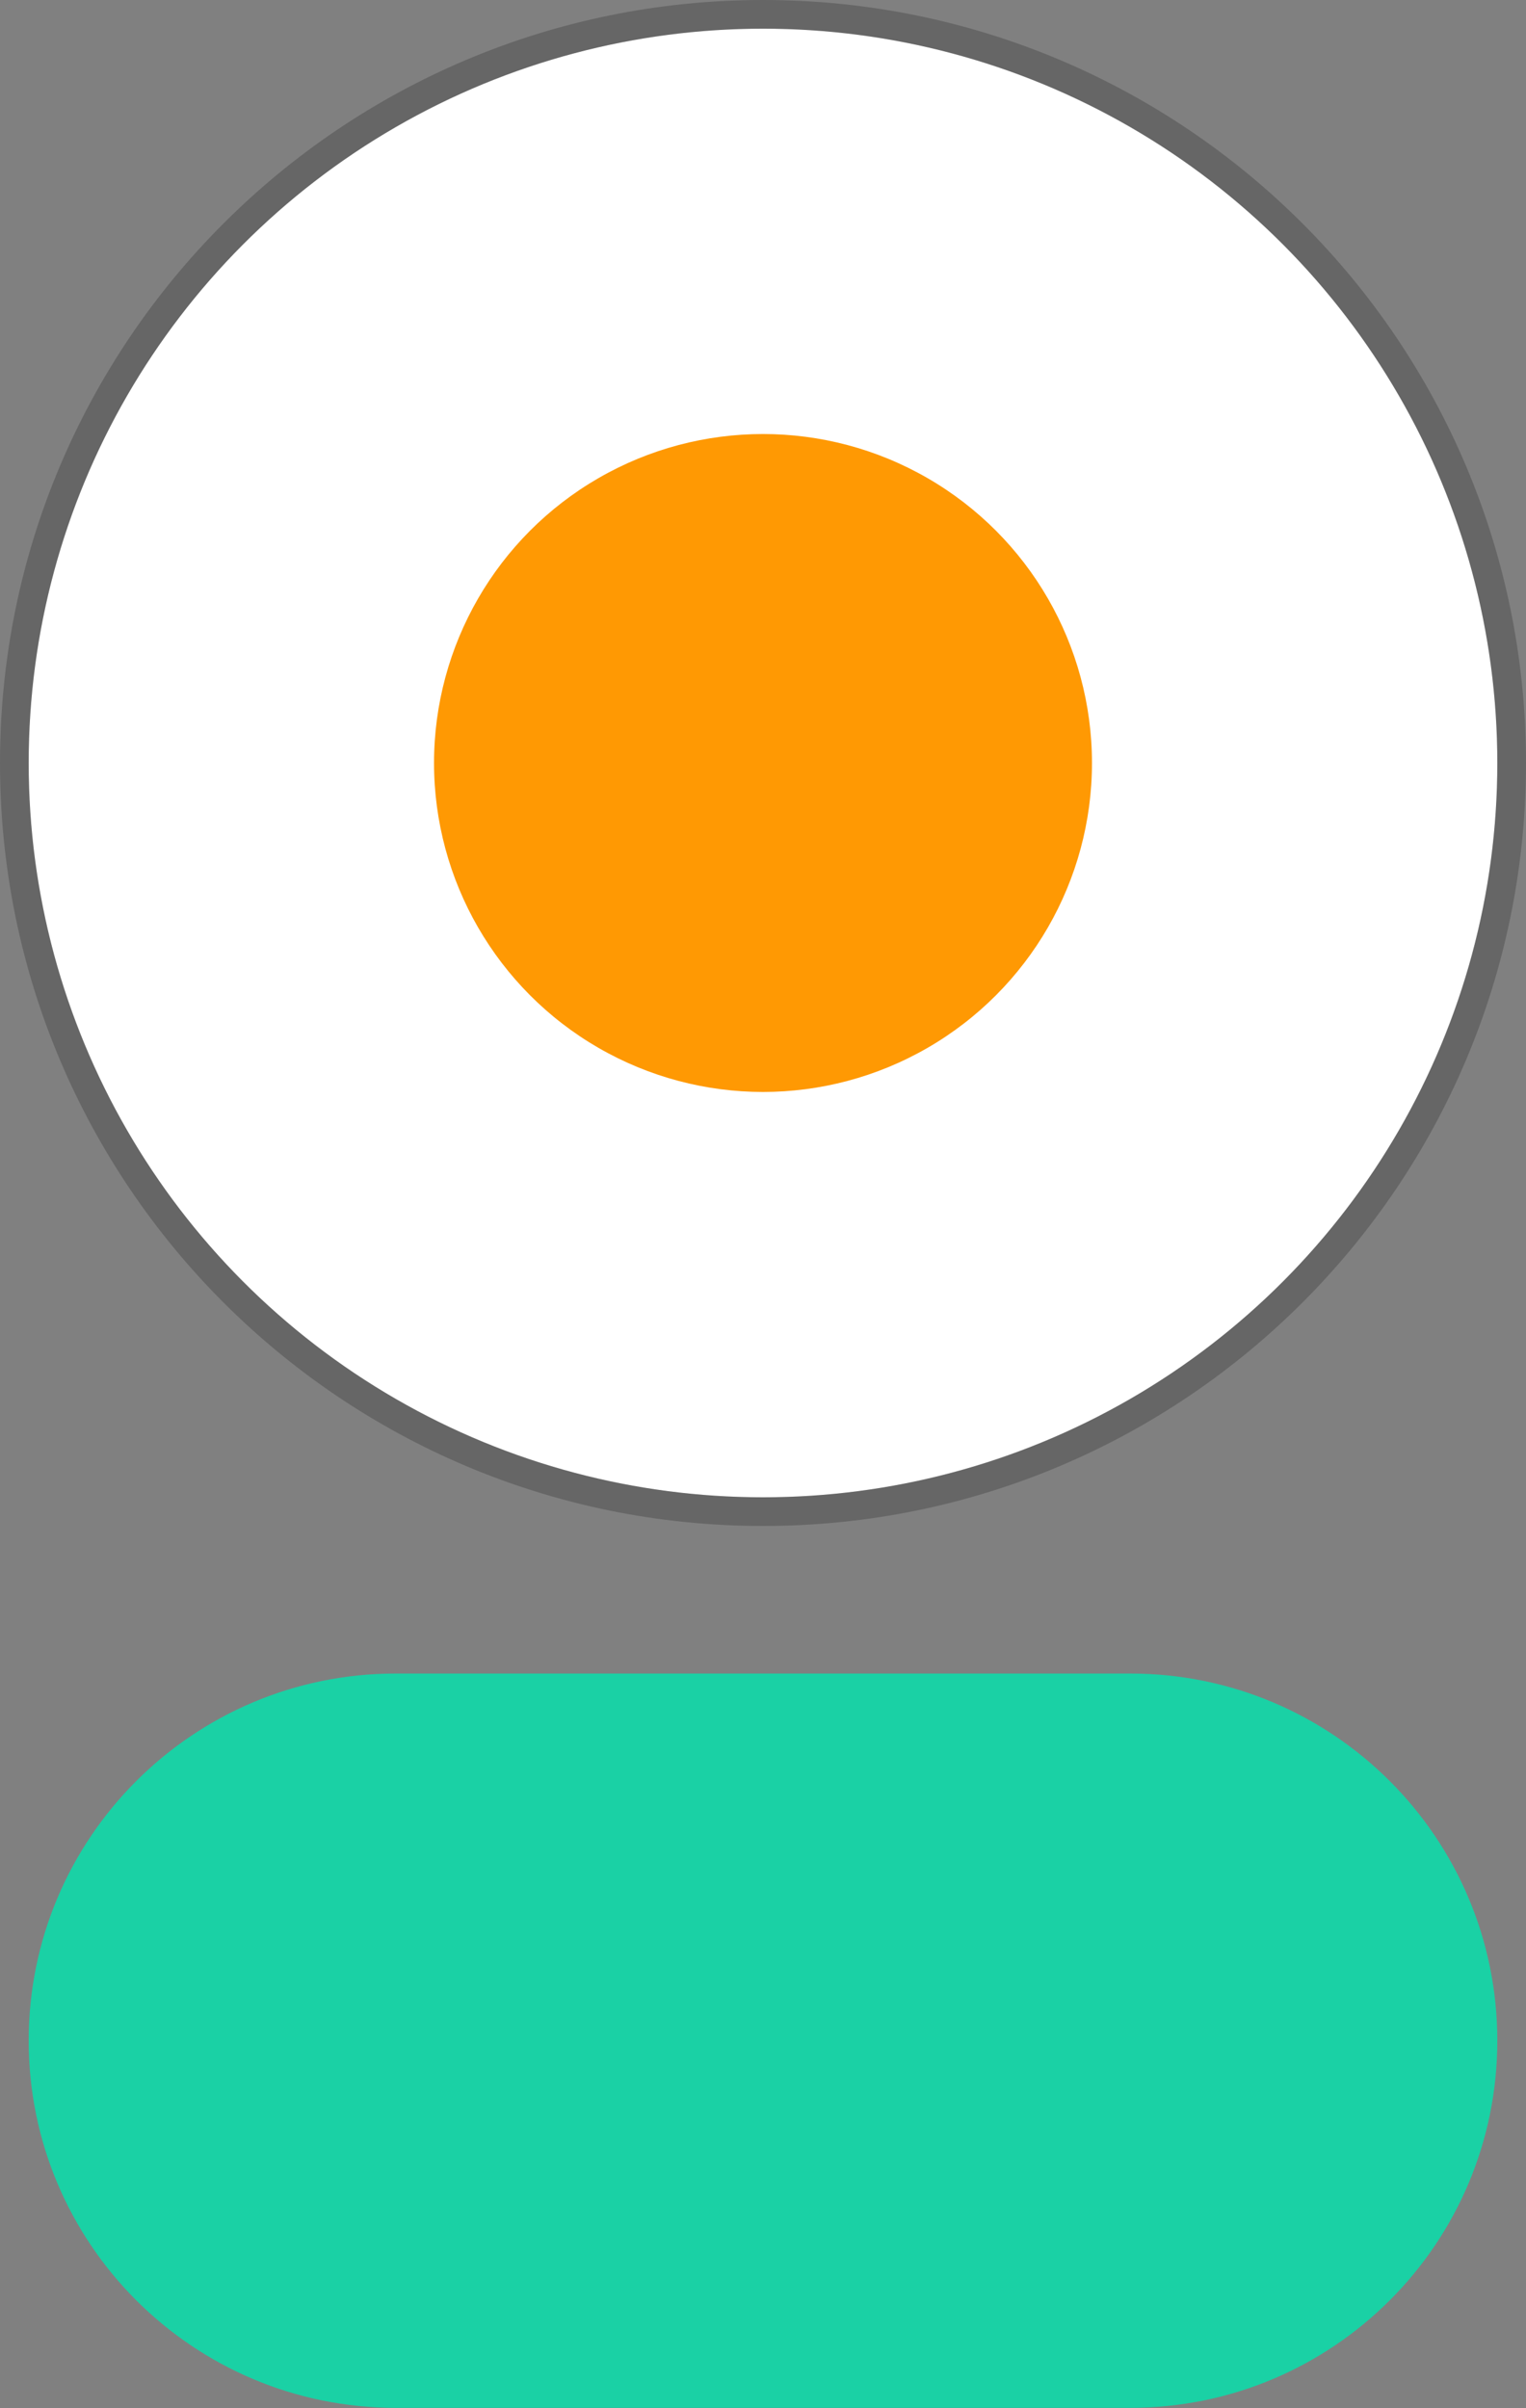 <?xml version="1.0" encoding="UTF-8"?>
<svg width="256px" height="404px" viewBox="0 0 256 404" version="1.1" xmlns="http://www.w3.org/2000/svg" xmlns:xlink="http://www.w3.org/1999/xlink"  preserveAspectRatio="xMidYMid">
    <rect x="0" y="0" width="256" height="404" fill="#808080" stroke="none"/>
    <title>daisyUI</title>
    <g>
        <path d="M66.406,280.753 L189.594,280.753 C223.611,280.753 251.188,308.33 251.188,342.347 C251.188,376.364 223.611,403.941 189.594,403.941 L66.406,403.941 C32.389,403.941 4.812,376.364 4.812,342.347 C4.812,308.33 32.389,280.753 66.406,280.753 Z" fill="#1AD1A5"></path>
        <circle fill="#FFFFFF" cx="128" cy="128" r="123.188"></circle>
        <path d="M128,0 C198.692,0 256,57.308 256,128 C256,198.692 198.692,256 128,256 C57.308,256 0,198.692 0,128 C0,57.308 57.308,0 128,0 Z M128,4.812 C59.965,4.812 4.812,59.965 4.812,128 C4.812,196.035 59.965,251.188 128,251.188 C196.035,251.188 251.188,196.035 251.188,128 C251.188,59.965 196.035,4.812 128,4.812 Z" fill-opacity="0.2" fill="#000000"></path>
        <circle fill="#FF9903" cx="128" cy="128" r="55.188"></circle>
    </g>
</svg>

